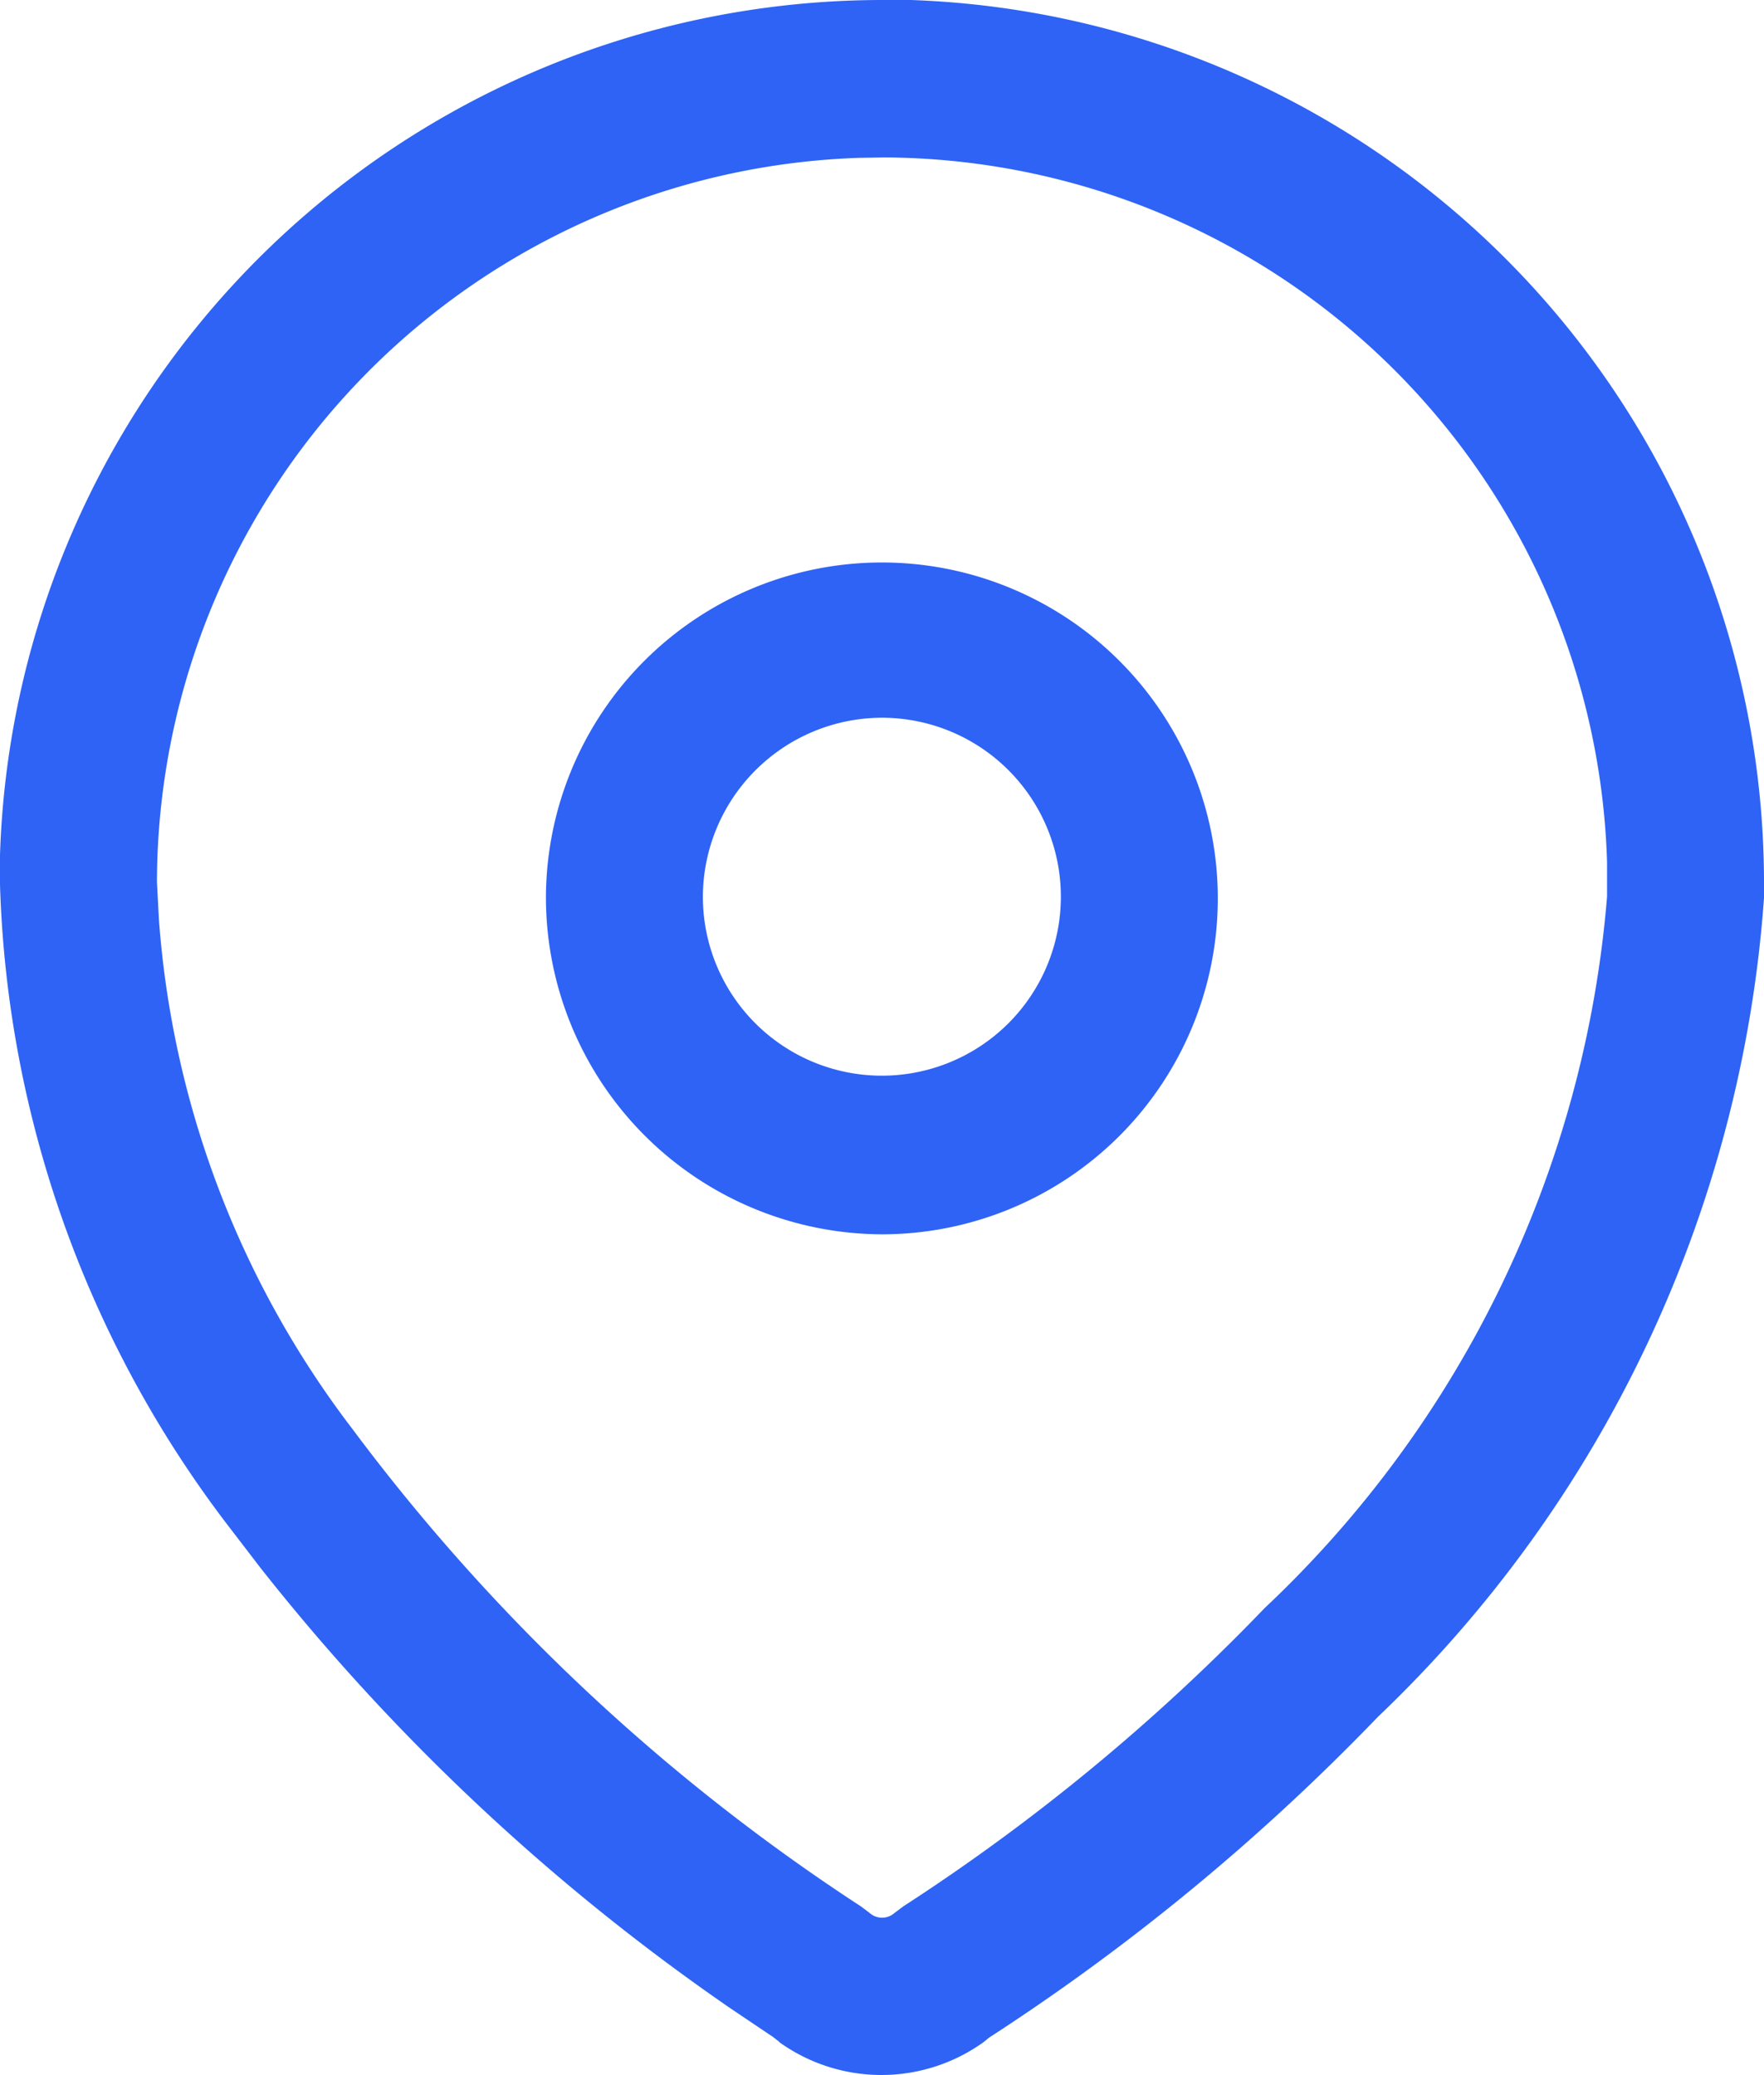 <svg id="Iconly_Light-outline_Location" data-name="Iconly/Light-outline/Location" xmlns="http://www.w3.org/2000/svg" width="13.6" height="16" viewBox="0 0 13.6 16">
  <g id="Location">
    <path id="Location-2" data-name="Location" d="M6.011,15.746l-.048-.038-.33-.222a16.606,16.606,0,0,1-3.627-3.4l-.253-.33A8.56,8.56,0,0,1,0,6.821l0-.228A6.809,6.809,0,0,1,6.8,0h.023l.2,0A6.812,6.812,0,0,1,13.6,6.842v.082a9.67,9.67,0,0,1-2.976,6.313,16.936,16.936,0,0,1-3,2.475l-.04.033a1.351,1.351,0,0,1-1.577,0ZM6.627,1.217A5.6,5.6,0,0,0,1.21,6.8l.015.286a7.349,7.349,0,0,0,1.492,3.932A15.336,15.336,0,0,0,6.639,14.7l.066.05a.144.144,0,0,0,.191,0l.068-.051a15.694,15.694,0,0,0,2.786-2.3,8.479,8.479,0,0,0,2.64-5.486l0-.266A5.6,5.6,0,0,0,6.819,1.214Zm-2.418,5.7a2.59,2.59,0,1,1,2.59,2.6A2.6,2.6,0,0,1,4.209,6.919Zm1.21,0A1.38,1.38,0,1,0,6.8,5.534,1.384,1.384,0,0,0,5.419,6.919Z" fill="#2e63f5"/>
  </g>
</svg>
